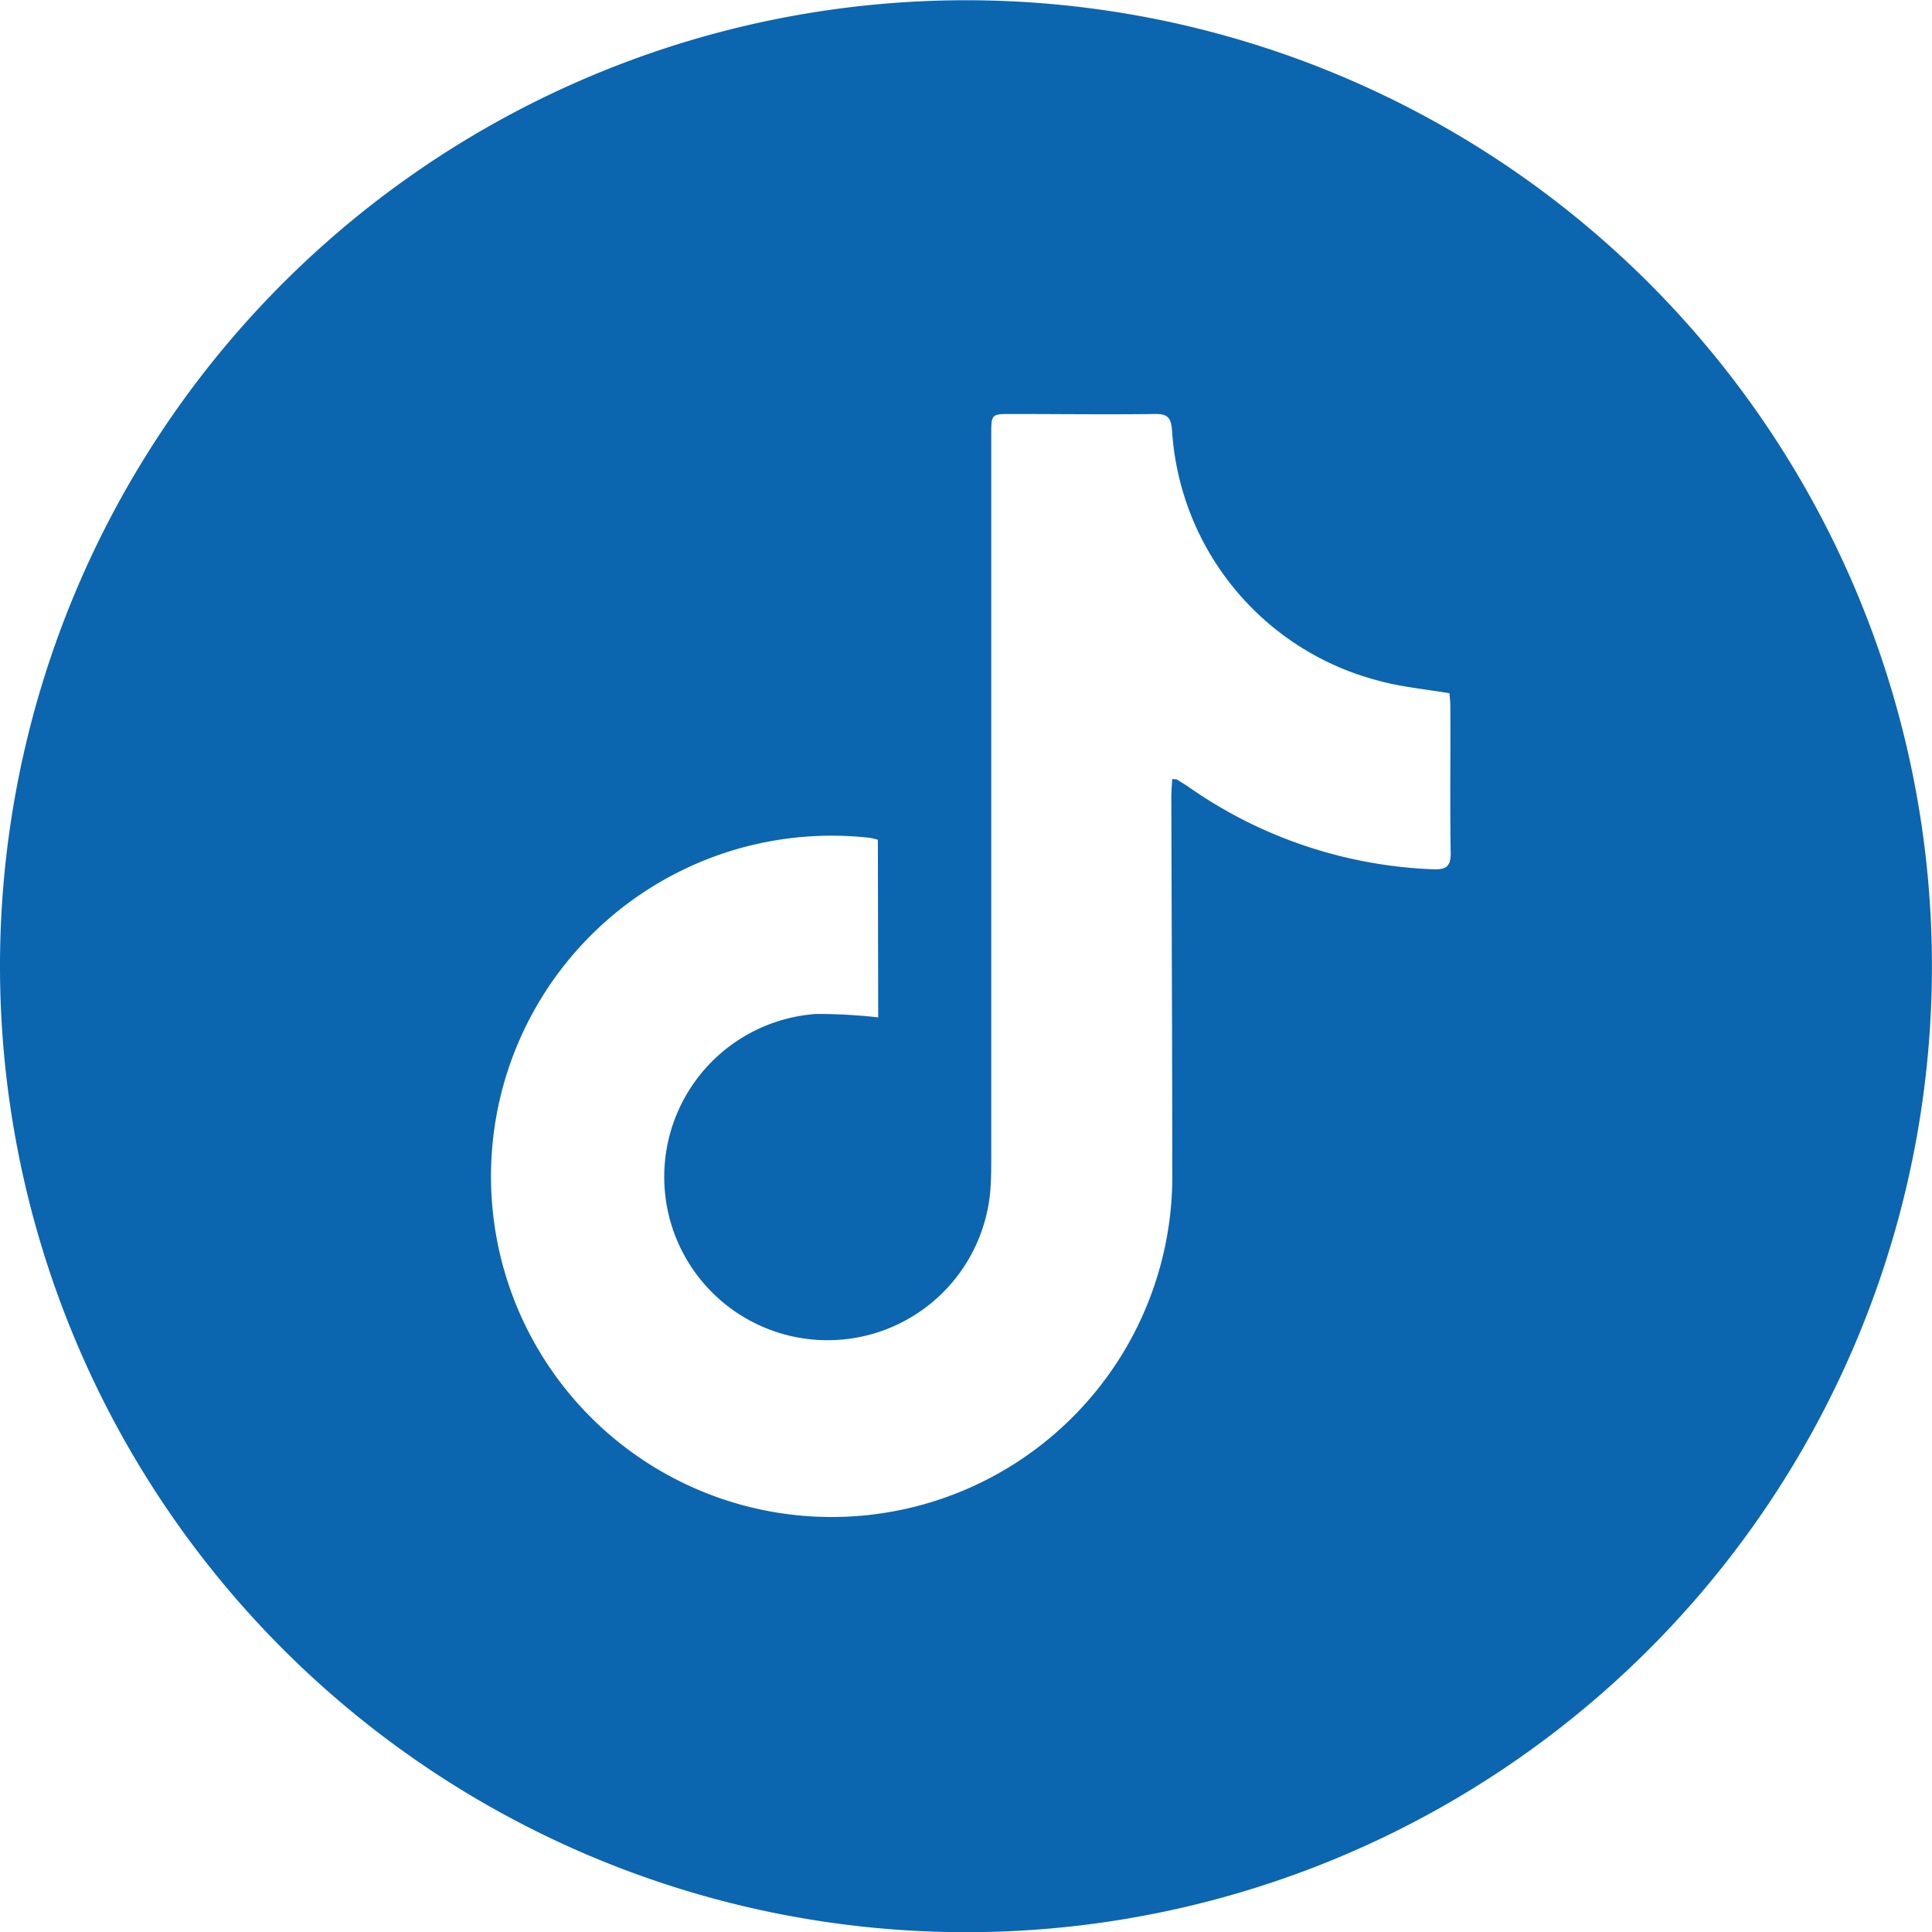 <svg xmlns="http://www.w3.org/2000/svg" width="30.483" height="30.486" viewBox="0 0 30.483 30.486">
  <path id="Path_106" data-name="Path 106" d="M701.641,507.375a15.241,15.241,0,1,1,15.23,15.255A15.246,15.246,0,0,1,701.641,507.375Zm13.851-1.982c-.052-.012-.09-.025-.128-.03a5.375,5.375,0,1,0,4.773,5.25c0-1.961-.01-3.921-.015-5.882,0-.1.009-.2.014-.295.049.006.067,0,.079.01q.081.05.159.1a7.193,7.193,0,0,0,3.867,1.313c.21.01.294-.035.289-.267-.014-.77,0-1.54-.006-2.31,0-.076-.01-.152-.013-.2-.4-.067-.769-.1-1.126-.2a4.36,4.36,0,0,1-3.252-3.957c-.018-.2-.078-.252-.27-.249-.754.01-1.508,0-2.262,0-.319,0-.32,0-.32.325q0,5.692,0,11.384c0,.159,0,.318-.01.476a2.577,2.577,0,1,1-2.751-2.719,8.775,8.775,0,0,1,.977.054Z" transform="translate(-701.641 -492.144)" fill="#0c65af"/>
</svg>
